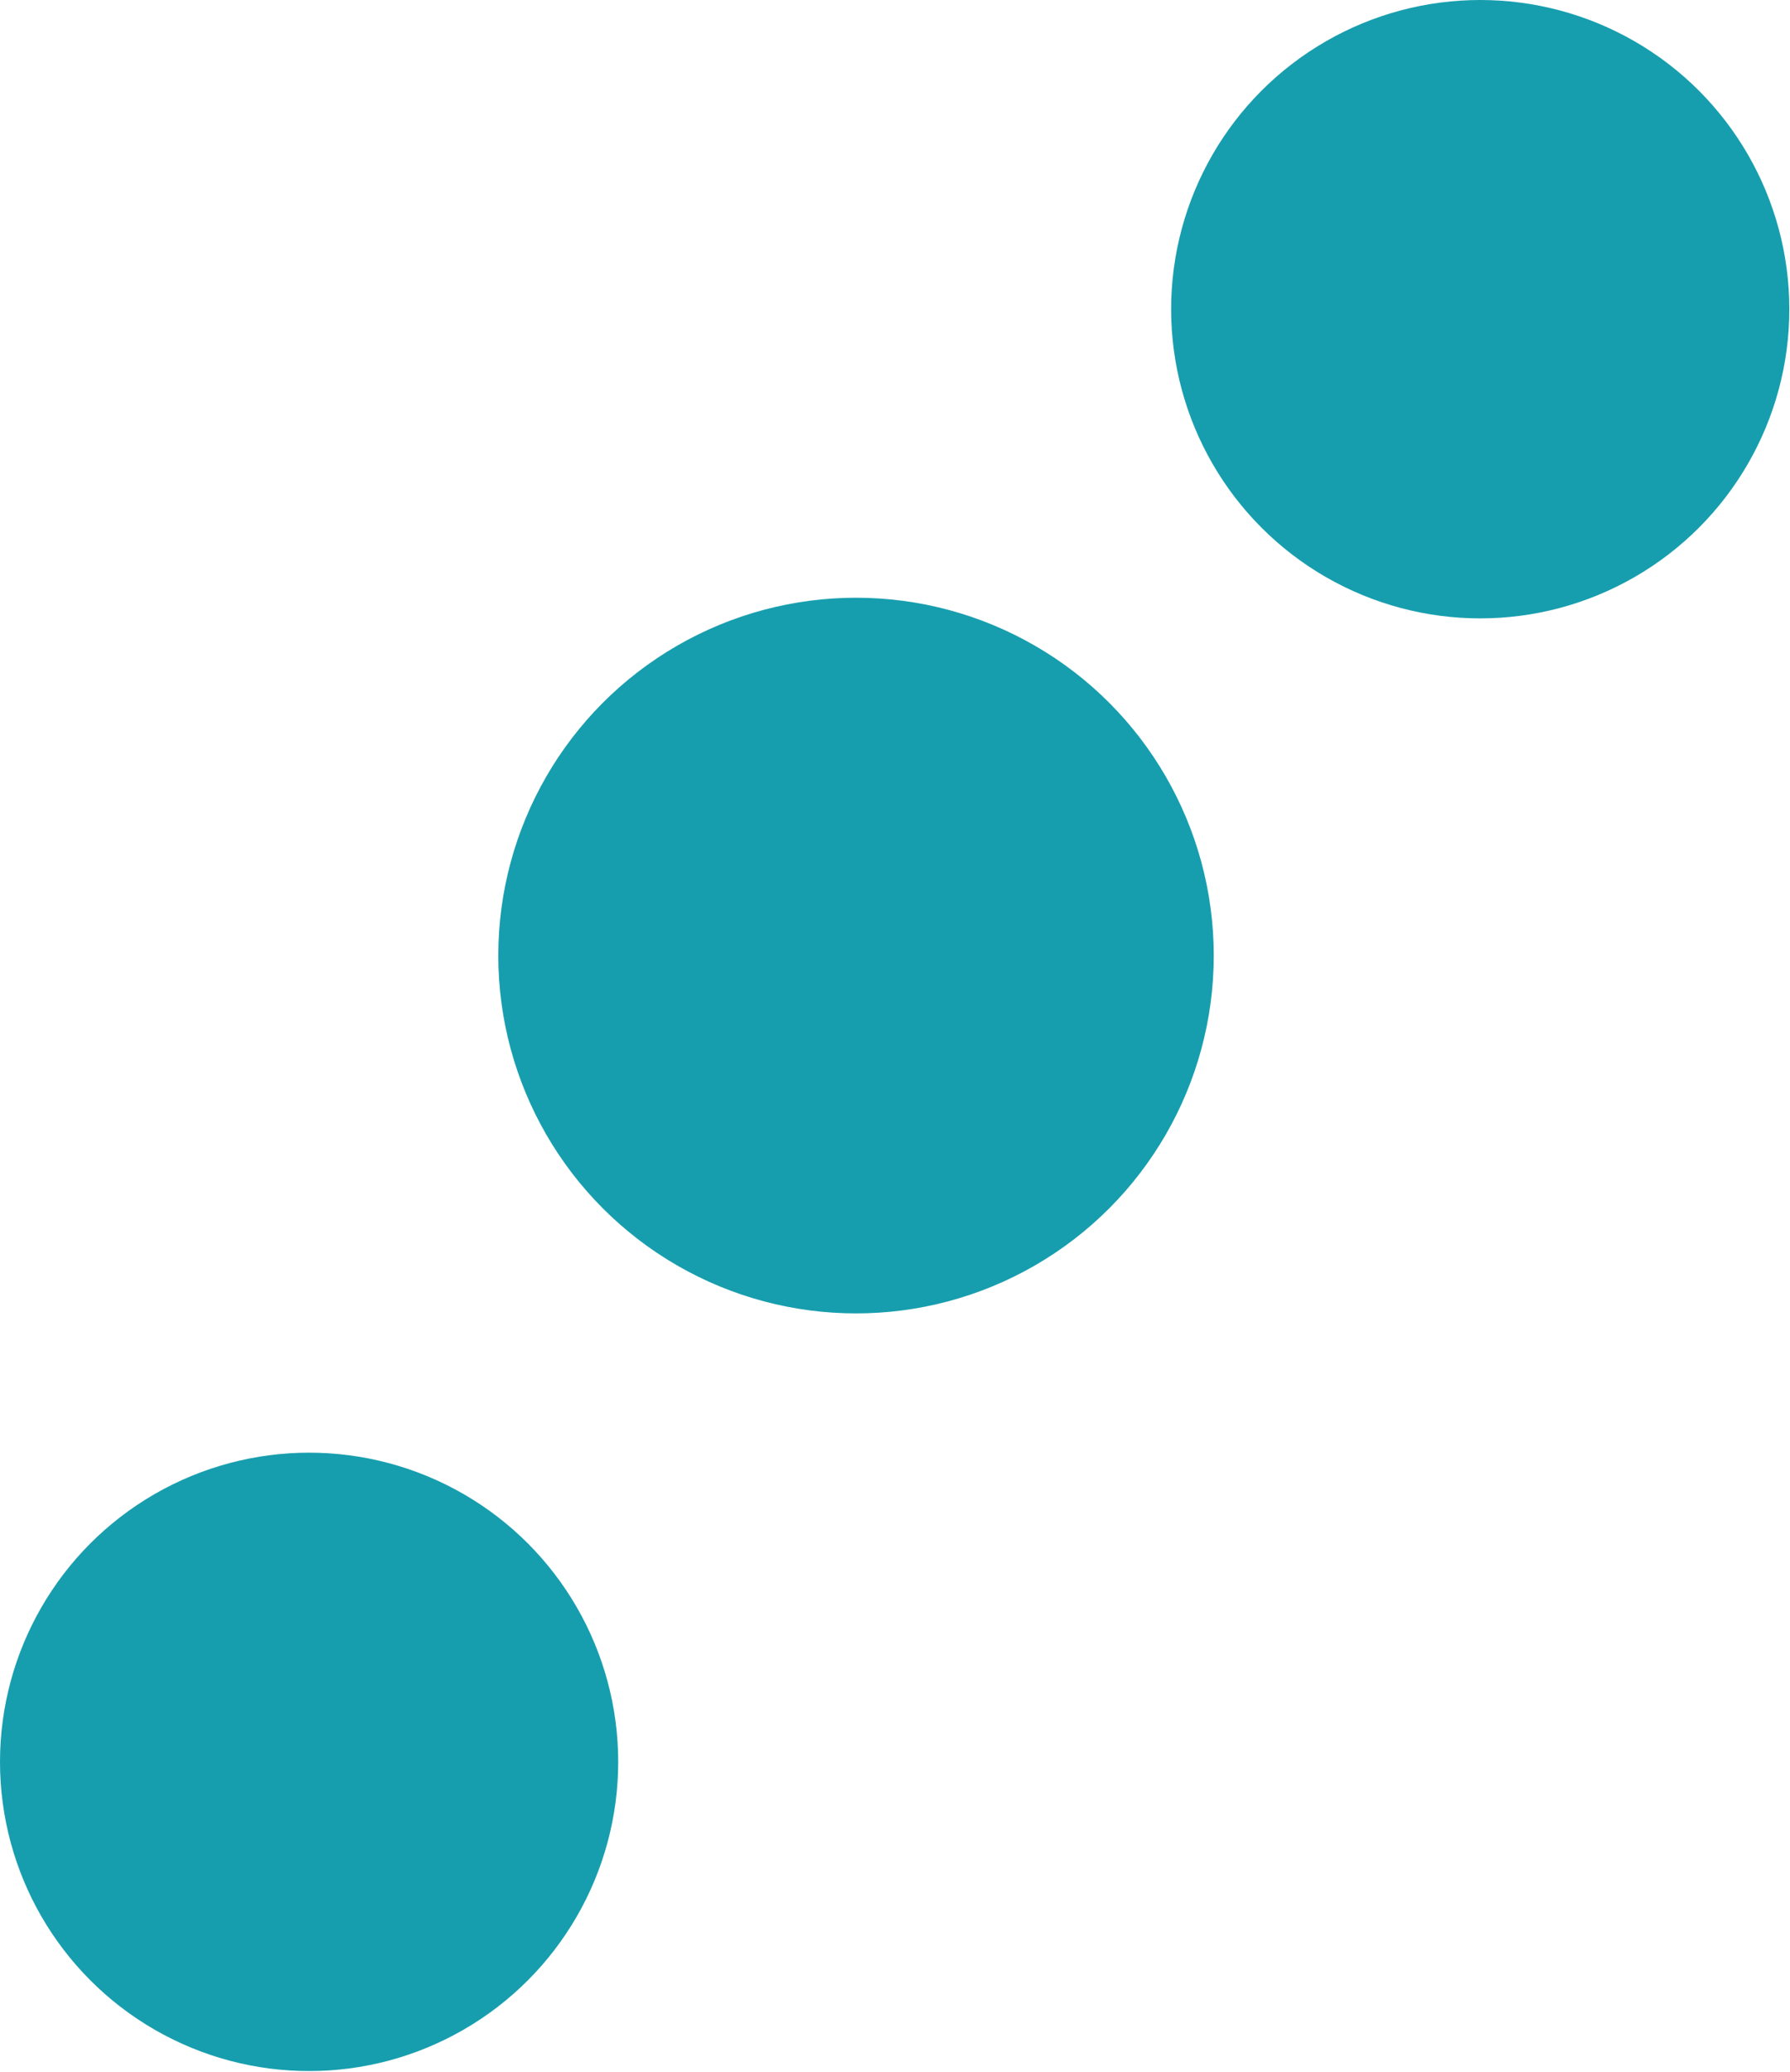 <svg xmlns="http://www.w3.org/2000/svg" id="Ebene_1" data-name="Ebene 1" viewBox="0 0 26.87 31.09"><defs><style>      .cls-1 {        fill: #179eae;      }    </style></defs><circle class="cls-1" cx="12.85" cy="14.34" r="5.37"></circle><circle class="cls-1" cx="22.22" cy="4.64" r="4.64"></circle><circle class="cls-1" cx="4.64" cy="26.44" r="4.64"></circle></svg>